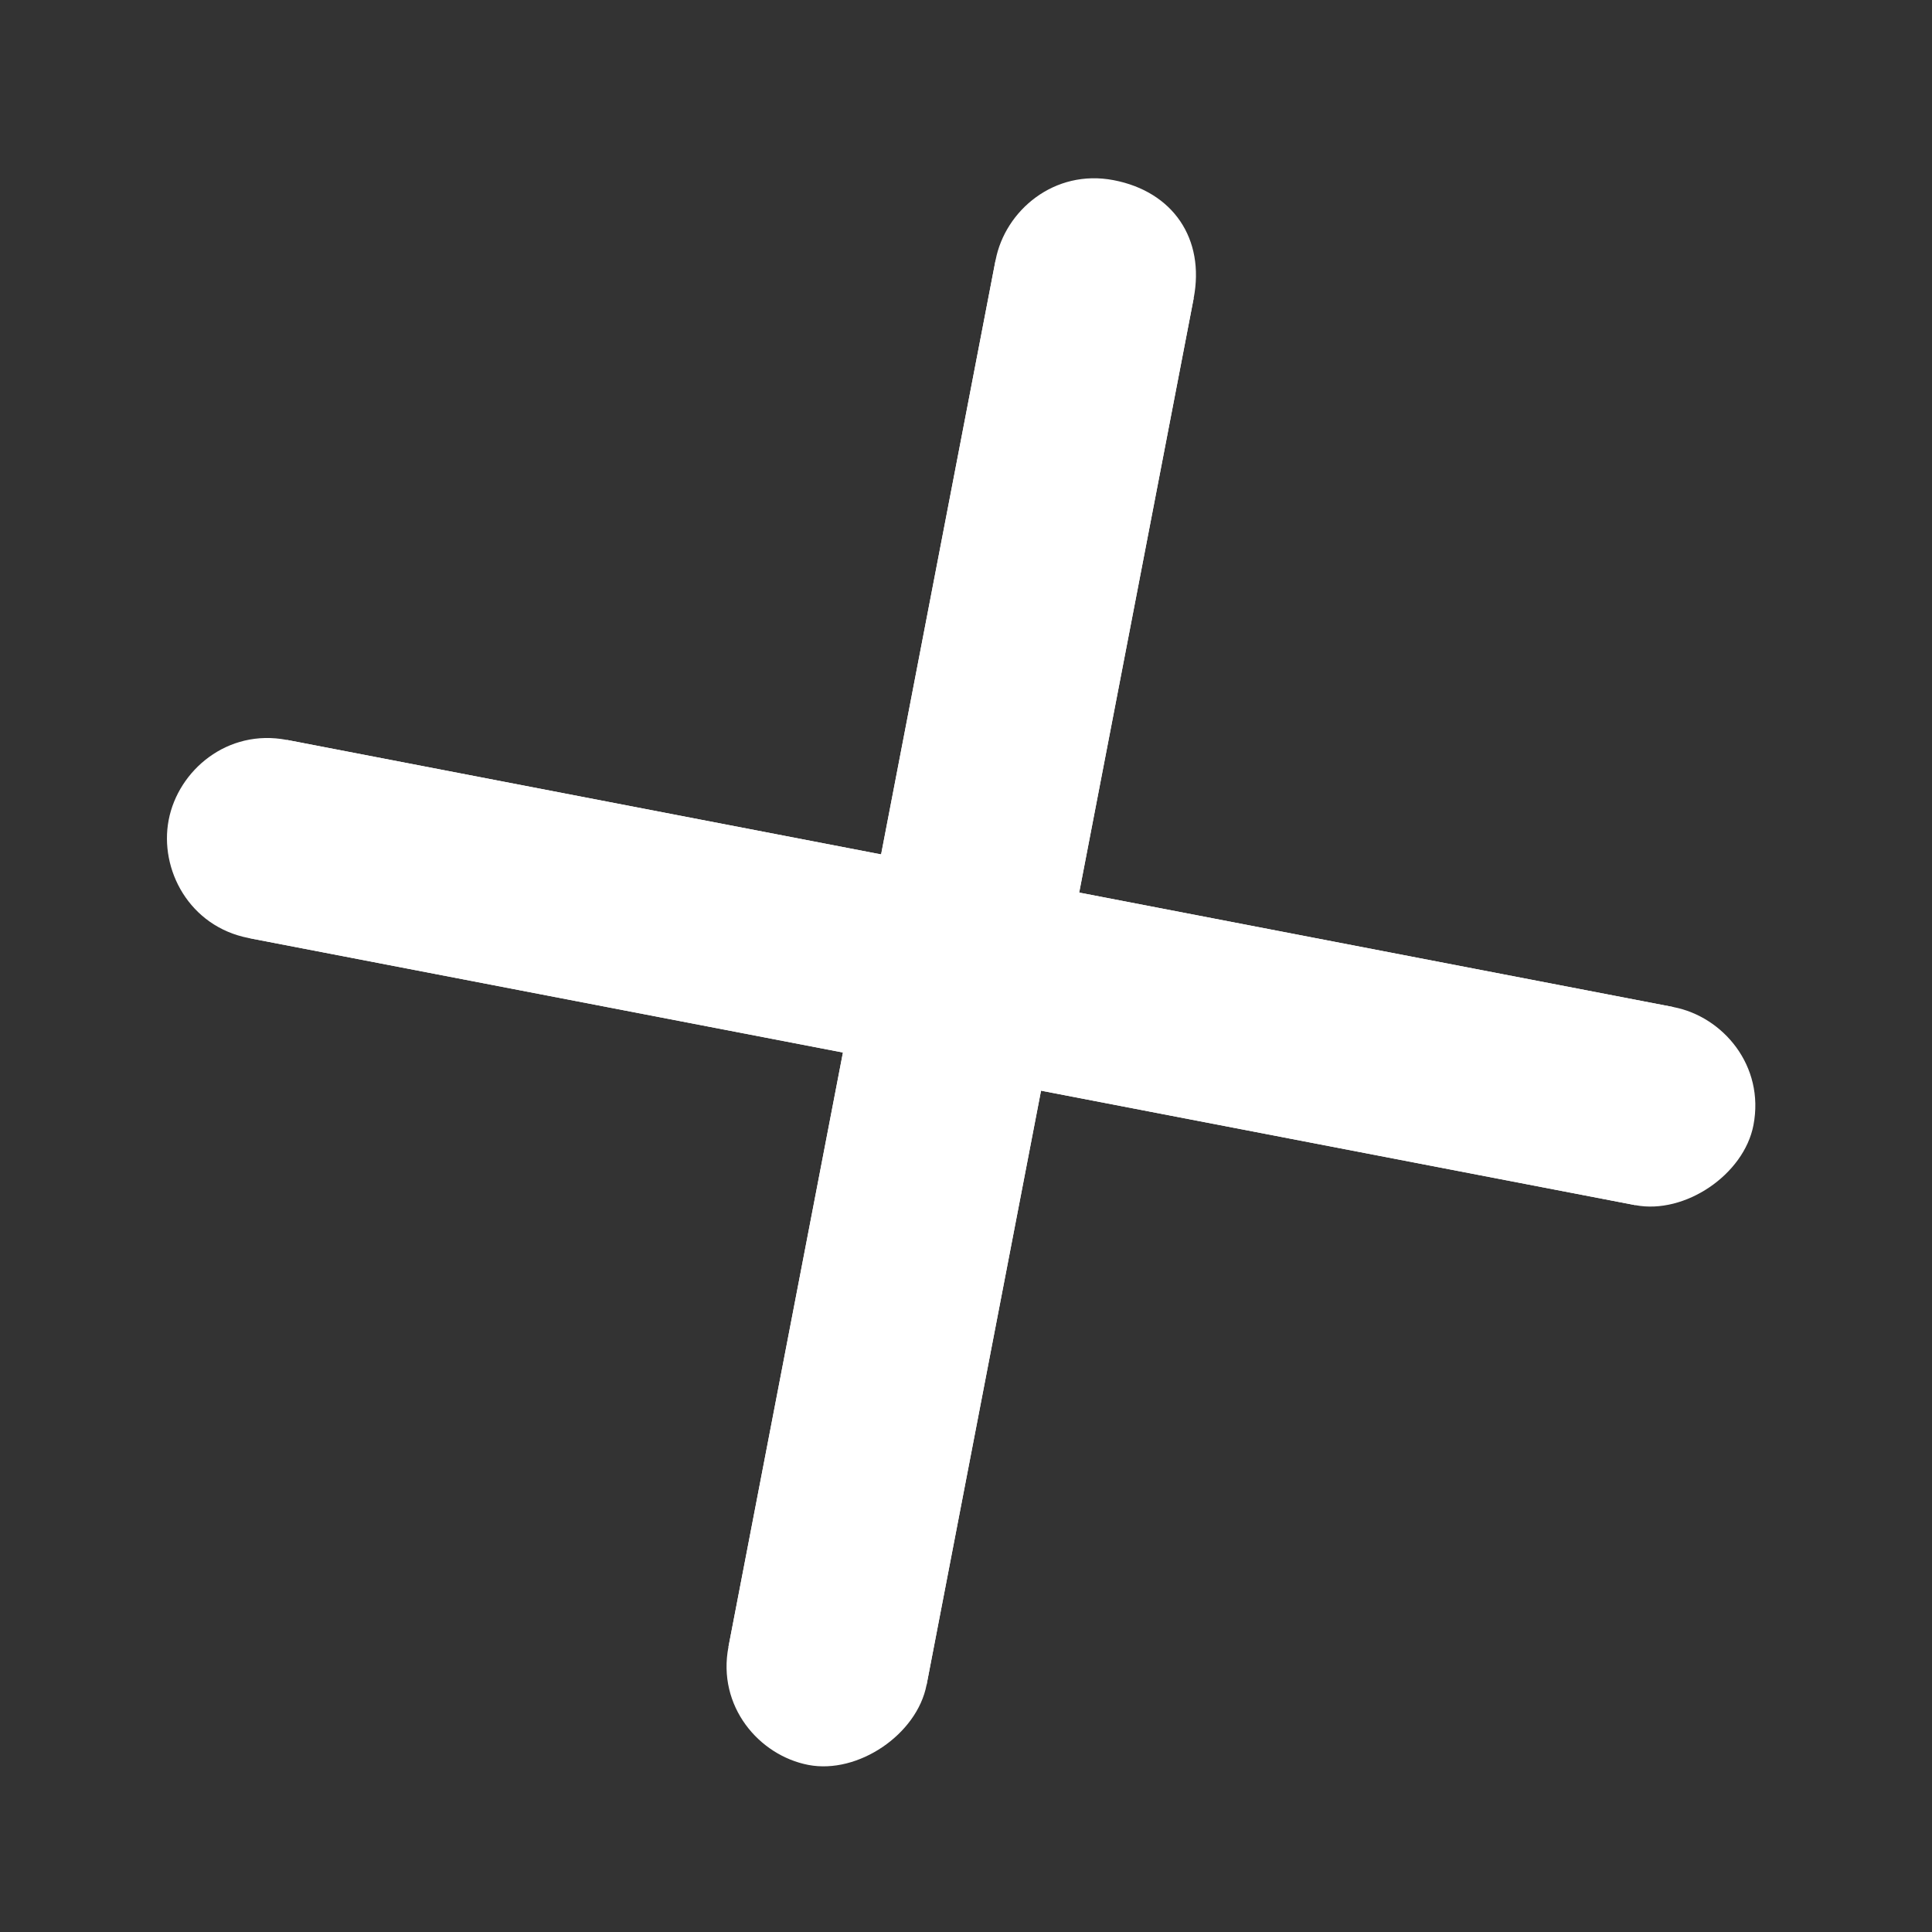 <svg width="38" height="38" viewBox="0 0 38 38" fill="none" xmlns="http://www.w3.org/2000/svg">
<rect x="0" y="0" width="38" height="38" fill="#333333" stroke="none"/>
<path d="M32.915 19.808L5.642 14.553L4.891 18.45L32.165 23.704L32.915 19.808Z" fill="white"/>
<path d="M32.165 23.704L4.891 18.45C3.722 18.224 3.13 17.1 3.318 16.126C3.506 15.152 4.473 14.328 5.641 14.553L32.915 19.808C33.889 19.995 34.713 20.962 34.488 22.131C34.3 23.105 33.139 23.891 32.165 23.704Z" fill="white"/>
<path d="M23.478 5.867L19.582 5.116L14.328 32.39L18.224 33.141L23.478 5.867Z" fill="white"/>
<path d="M15.9 34.714C14.926 34.526 14.102 33.559 14.328 32.39L19.582 5.116C19.769 4.142 20.736 3.318 21.905 3.544C23.074 3.769 23.703 4.698 23.478 5.867L18.224 33.141C18.036 34.115 16.875 34.901 15.9 34.714Z" fill="white"/>
</svg>
